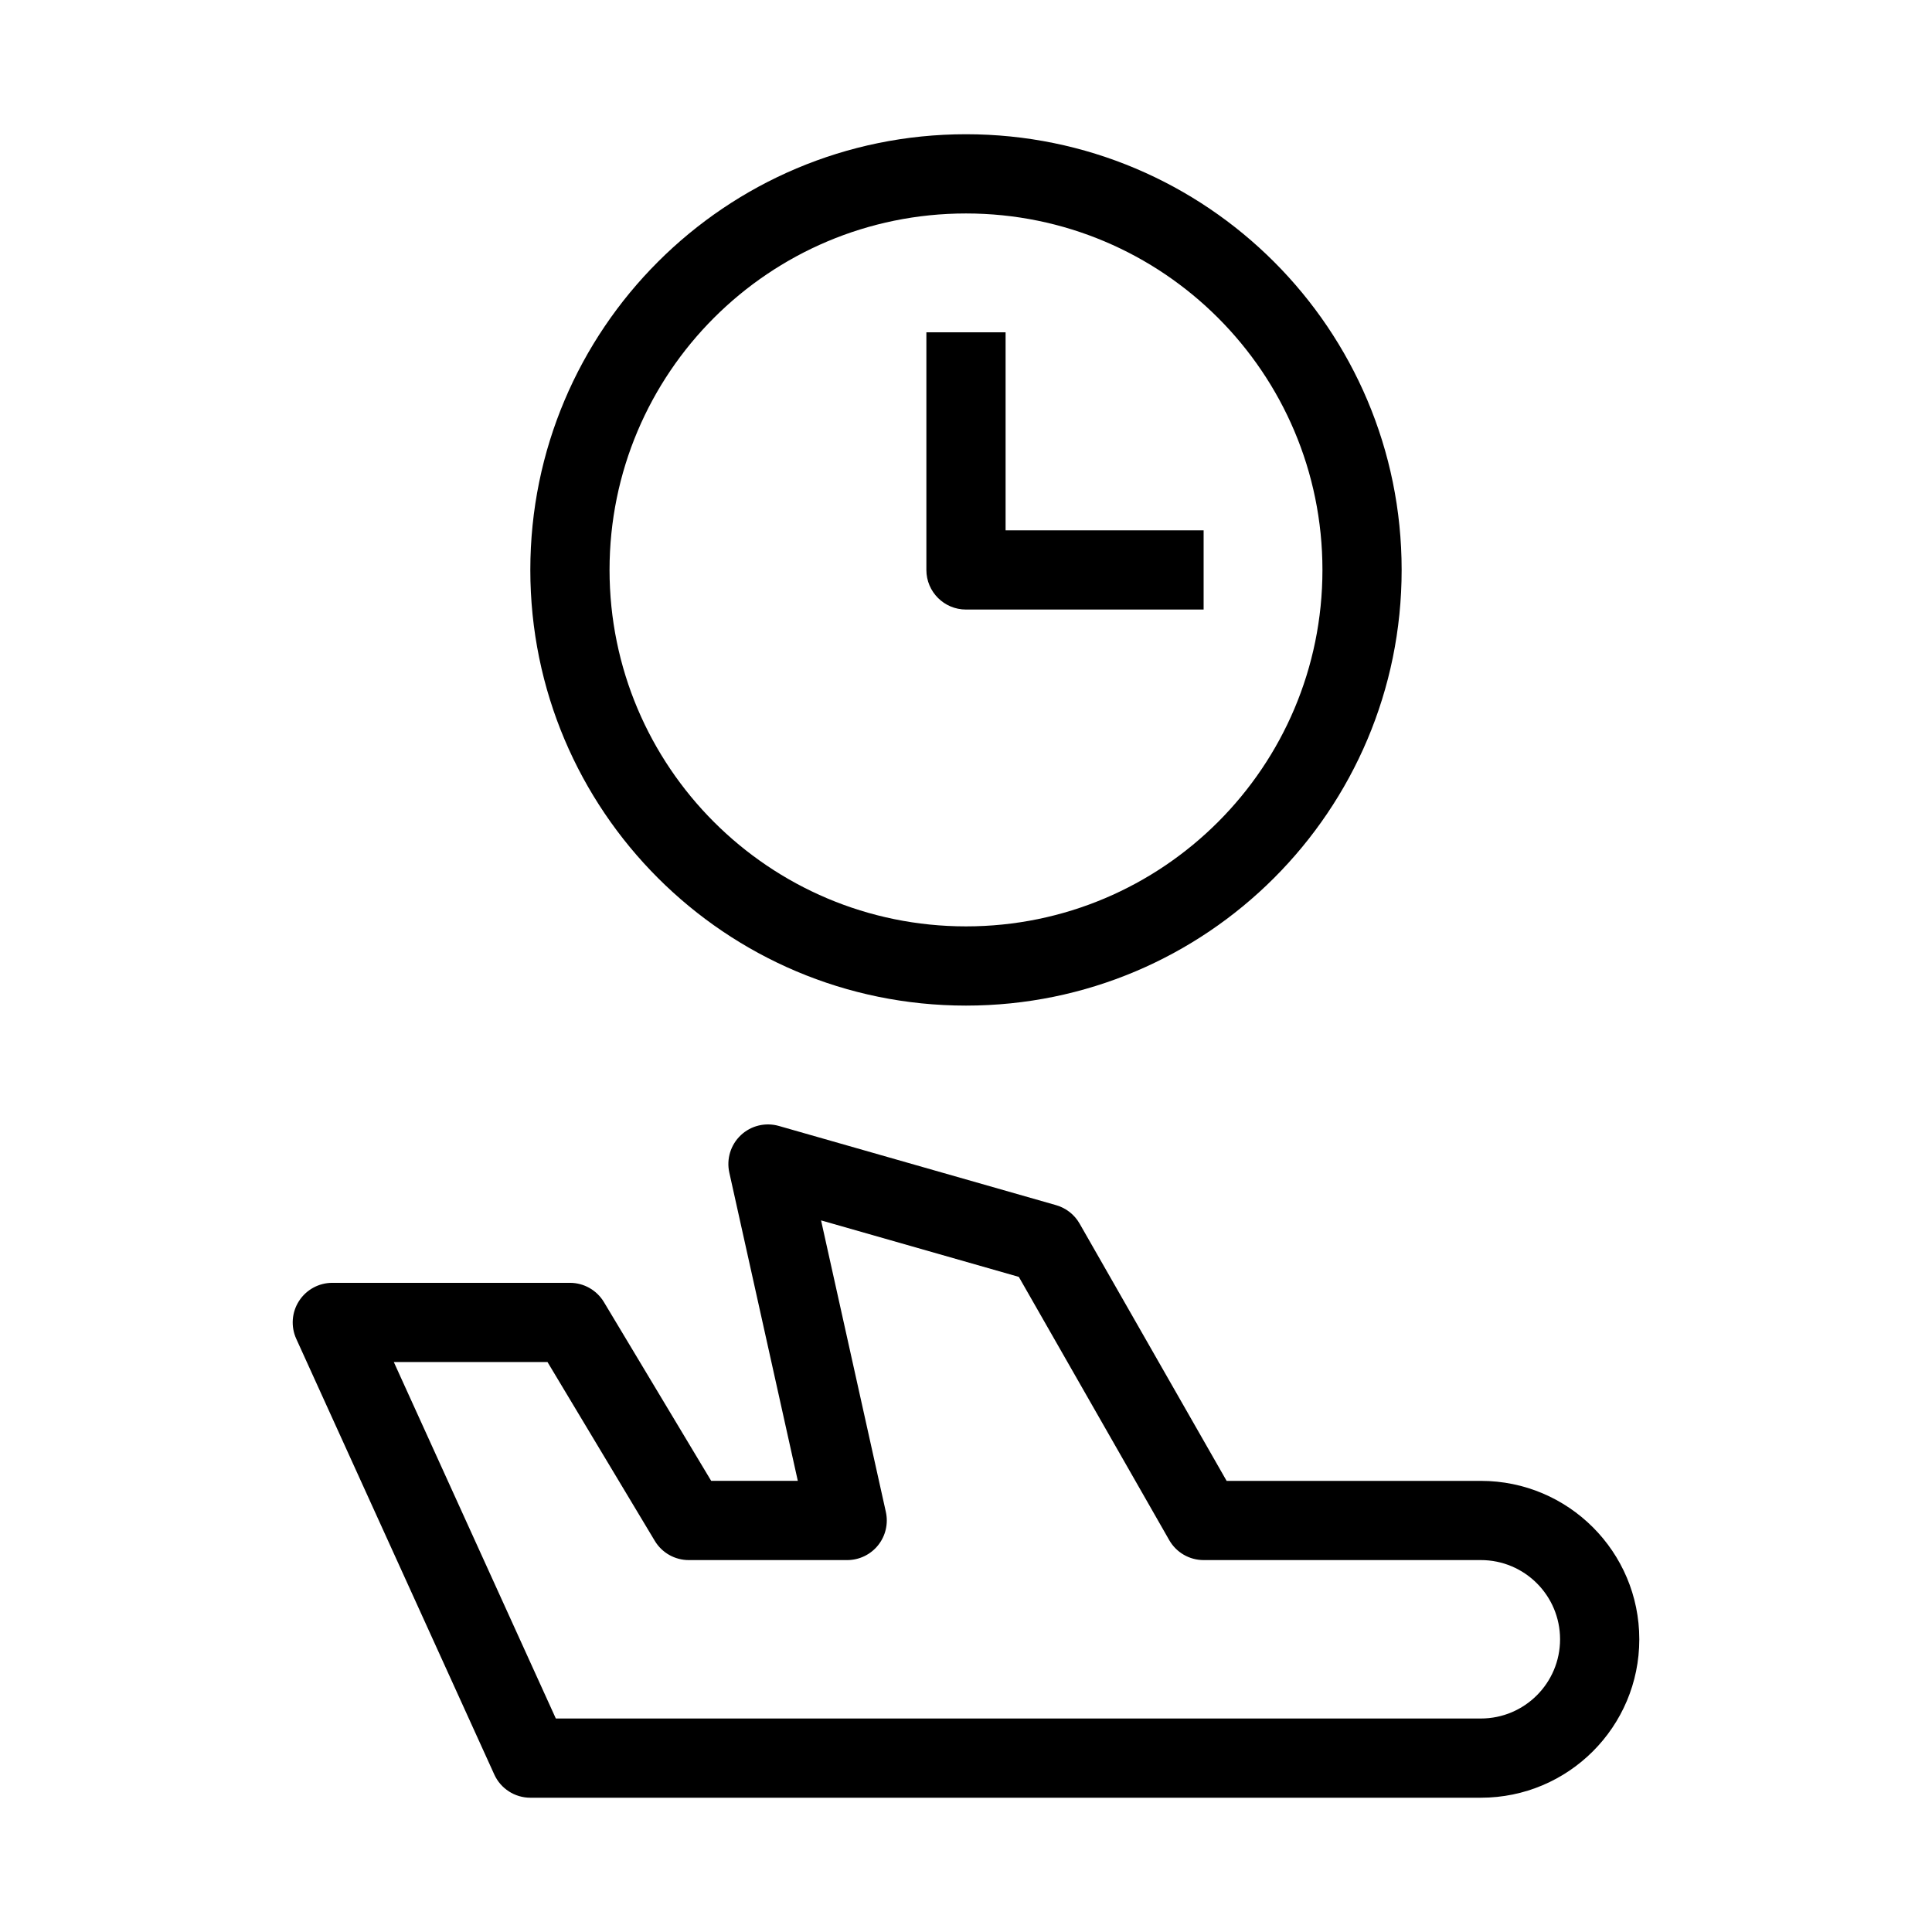 <?xml version="1.0" encoding="UTF-8"?>
<!-- Uploaded to: ICON Repo, www.iconrepo.com, Generator: ICON Repo Mixer Tools -->
<svg fill="#000000" width="800px" height="800px" version="1.1" viewBox="144 144 512 512" xmlns="http://www.w3.org/2000/svg">
 <g fill-rule="evenodd">
  <path d="m400 200.57c-52.172 0-94.465 42.293-94.465 94.465 0 52.172 42.293 94.465 94.465 94.465s94.461-42.293 94.461-94.465c0-52.172-42.289-94.465-94.461-94.465zm-115.46 94.465c0-63.766 51.691-115.46 115.46-115.46s115.45 51.691 115.45 115.46c0 63.766-51.688 115.46-115.45 115.46s-115.46-51.691-115.46-115.46z"/>
  <path d="m389.5 295.04v-62.977h20.992v52.48h52.48v20.992h-62.977c-5.797 0-10.496-4.699-10.496-10.496z"/>
  <path d="m340.32 444.84c2.695-2.539 6.523-3.469 10.082-2.453l73.473 20.992c2.633 0.754 4.871 2.504 6.227 4.883l38.965 68.184h67.379c23.188 0 41.984 18.797 41.984 41.984s-18.797 41.984-41.984 41.984h-251.9c-4.117 0-7.852-2.406-9.555-6.152l-52.48-115.46c-1.477-3.25-1.203-7.023 0.73-10.023 1.93-3 5.254-4.816 8.824-4.816h62.977c3.688 0 7.102 1.938 9 5.098l28.43 47.383h22.957l-18.152-81.688c-0.805-3.613 0.355-7.383 3.047-9.918zm21.27 22.574 17.168 77.25c0.691 3.109-0.066 6.363-2.059 8.848-1.992 2.484-5.004 3.926-8.188 3.926h-41.984c-3.688 0-7.106-1.934-9-5.094l-28.434-47.387h-40.73l42.938 94.465h245.14c11.594 0 20.992-9.398 20.992-20.992s-9.398-20.992-20.992-20.992h-73.469c-3.769 0-7.246-2.016-9.113-5.285l-39.863-69.766z"/>
 </g>
</svg>
